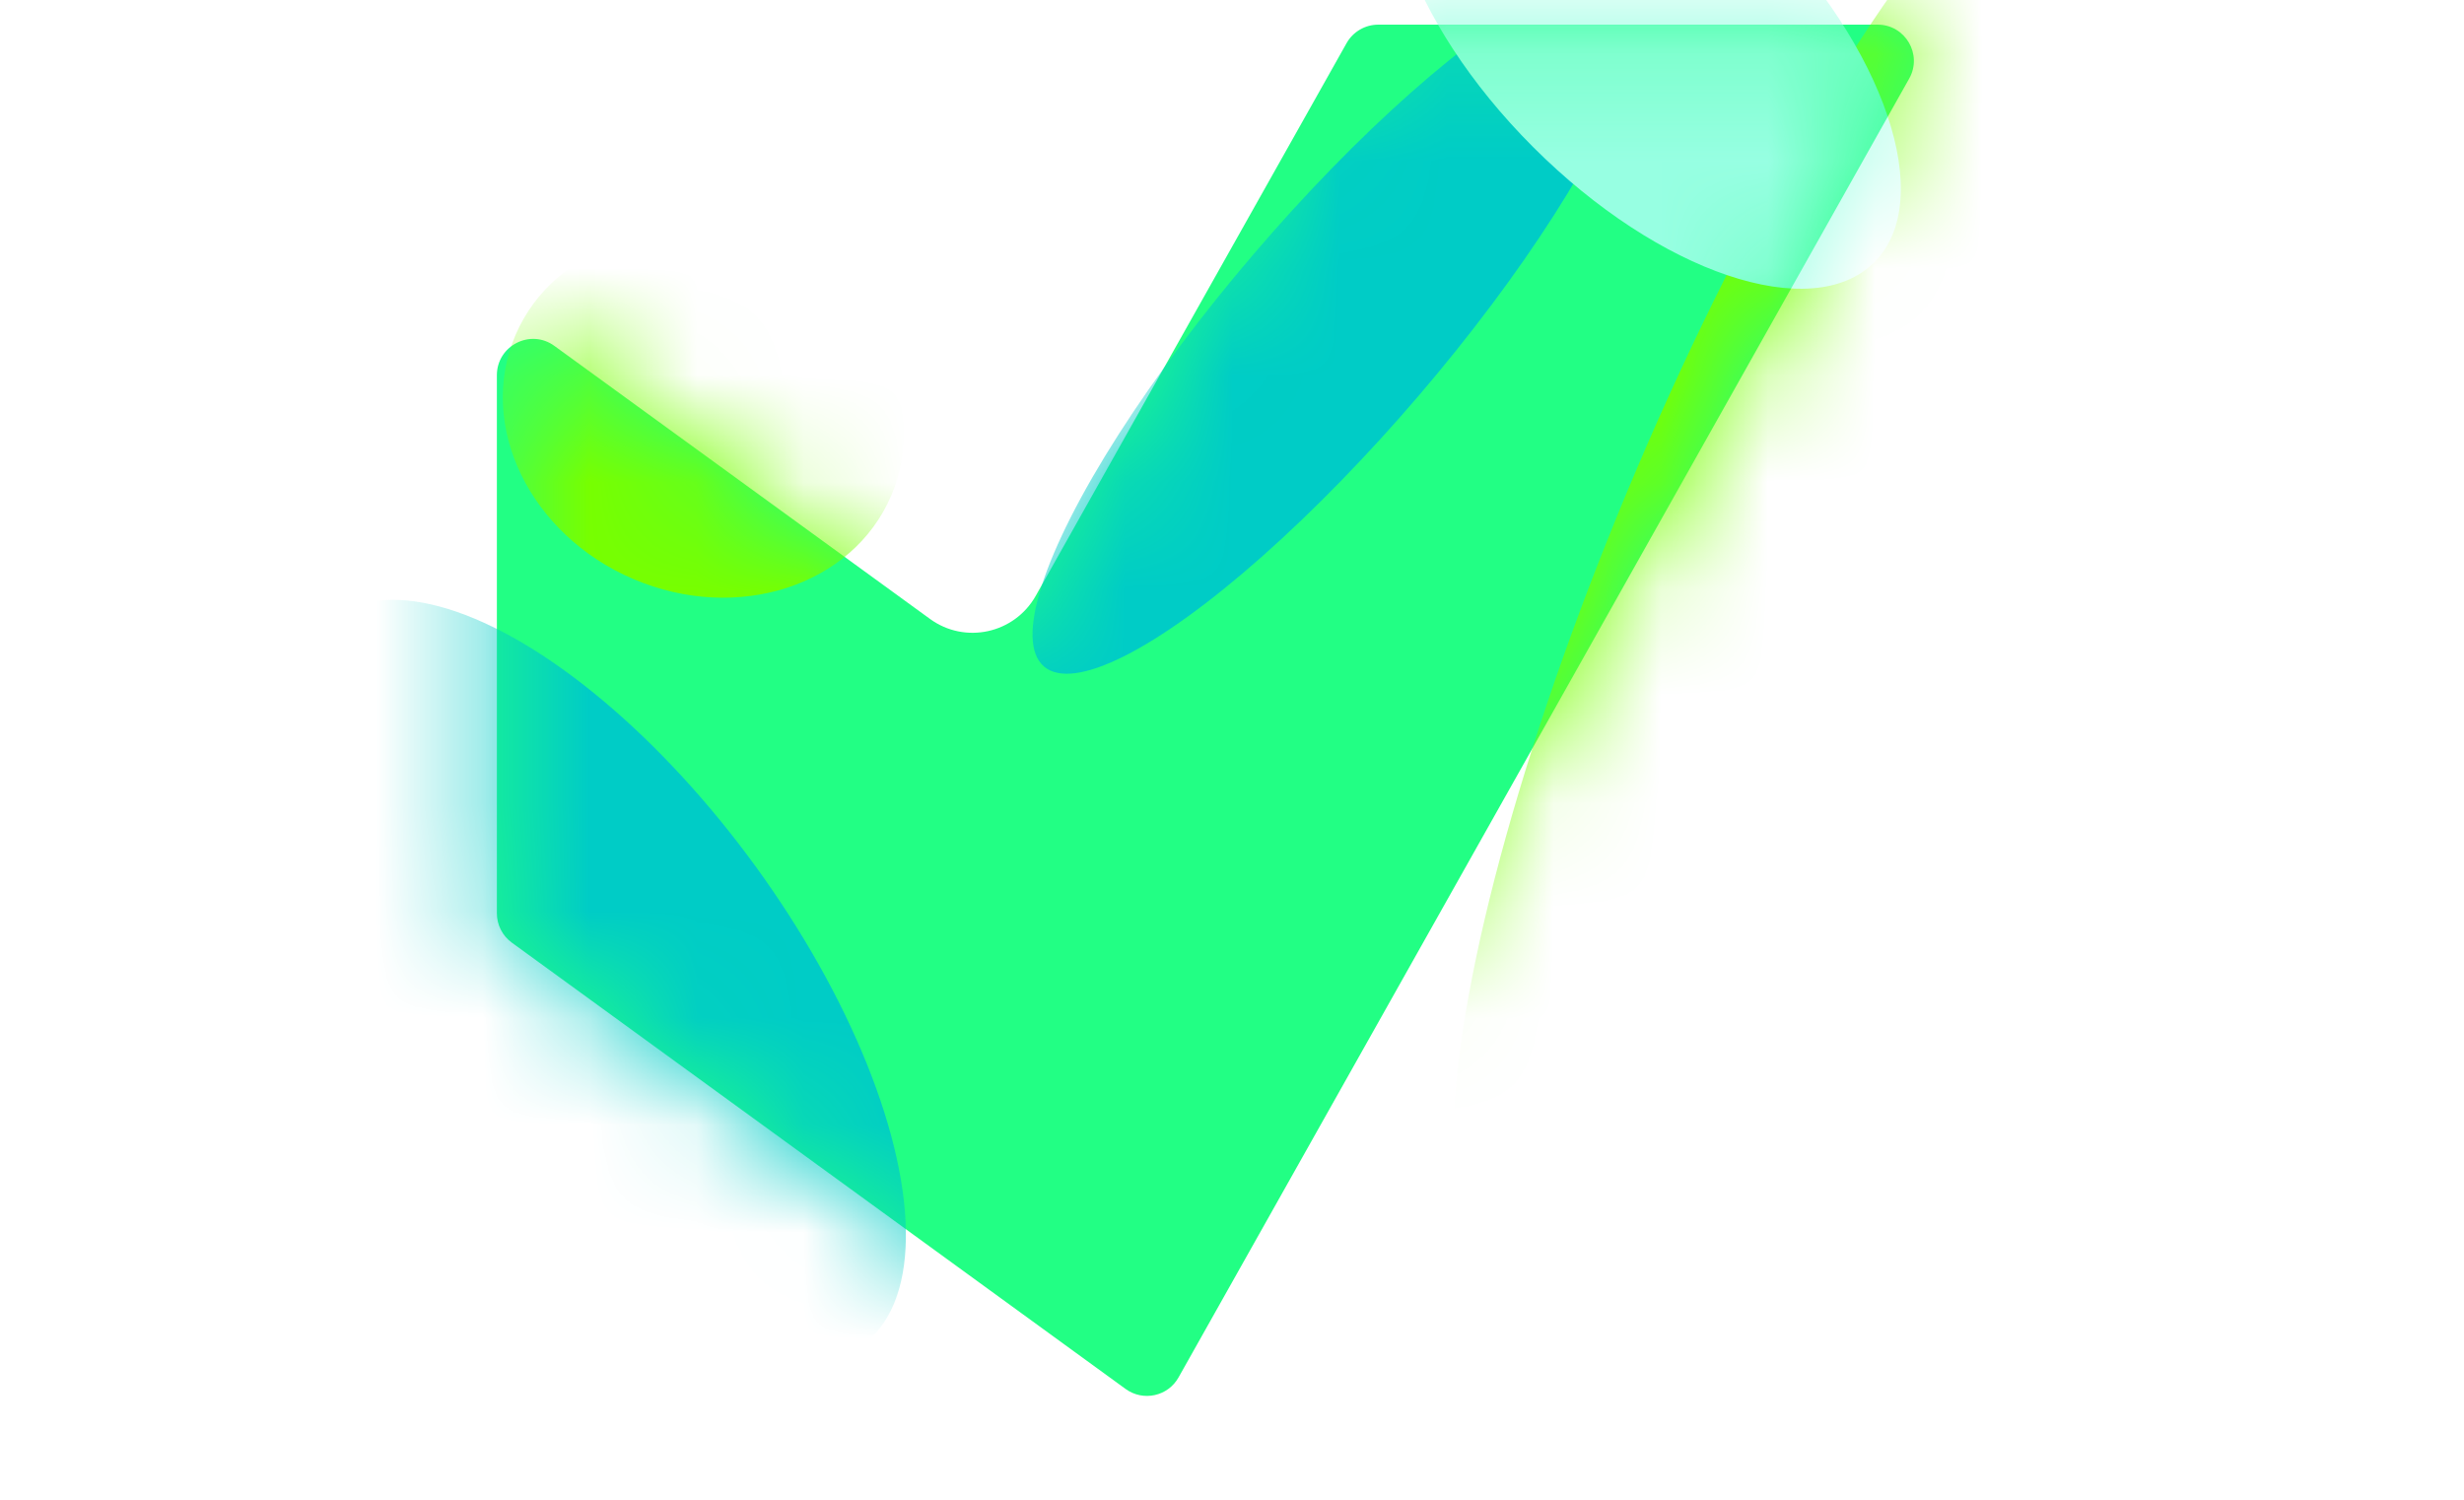<svg viewBox="0 0 23 14" fill="none" xmlns="http://www.w3.org/2000/svg">
    <path d="M11.001 12.858C10.902 13.035 10.671 13.085 10.507 12.966L4.777 8.799C4.689 8.735 4.638 8.633 4.638 8.525V3.503C4.638 3.226 4.952 3.066 5.175 3.229L8.68 5.777C9.007 6.016 9.469 5.915 9.668 5.562L12.57 0.402C12.63 0.296 12.743 0.23 12.866 0.23H17.526C17.785 0.23 17.948 0.509 17.821 0.734L11.001 12.858V12.858Z" fill="#22FF84"/>
    <mask id="mask0_127_17311" style="mask-type:alpha" maskUnits="userSpaceOnUse" x="4" y="0" width="14" height="14">
        <path d="M11.001 12.858C10.902 13.035 10.671 13.085 10.507 12.966L4.777 8.799C4.689 8.735 4.638 8.633 4.638 8.525V3.503C4.638 3.226 4.952 3.066 5.175 3.229L8.68 5.777C9.007 6.016 9.469 5.914 9.668 5.562L12.57 0.402C12.63 0.296 12.743 0.229 12.866 0.229H17.526C17.785 0.229 17.948 0.508 17.821 0.734L11.001 12.858V12.858Z" fill="black"/>
    </mask>
    <g mask="url(#mask0_127_17311)">
        <g filter="url(#filter0_f_127_17311)">
            <ellipse cx="4.198" cy="1.015" rx="4.198" ry="1.015" transform="matrix(-0.65 0.76 0.76 0.65 14.431 -0.819)" fill="#00CCC6"/>
        </g>
        <g filter="url(#filter1_f_127_17311)">
            <ellipse cx="4.198" cy="1.821" rx="4.198" ry="1.821" transform="matrix(-0.588 -0.809 -0.809 0.588 9.523 11.486)" fill="#00CCC6"/>
        </g>
        <g filter="url(#filter2_f_127_17311)">
            <ellipse cx="6.565" cy="3.878" rx="1.907" ry="1.661" transform="rotate(23.129 6.565 3.878)" fill="#77FF00"/>
        </g>
        <g filter="url(#filter3_f_127_17311)">
            <ellipse cx="16.838" cy="5.002" rx="1.68" ry="7.341" transform="rotate(23.129 16.838 5.002)" fill="#77FF00"/>
        </g>
        <g filter="url(#filter4_f_127_17311)">
            <ellipse cx="1.492" cy="3.013" rx="1.492" ry="3.013" transform="matrix(0.707 -0.707 -0.707 -0.707 16.441 3.503)" fill="#97FFE2"/>
        </g>
    </g>
    <path d="M2.07 0C-0.682 3.94 -0.698 10.046 2.07 14H3.93C1.162 10.046 1.178 3.94 3.93 0H2.07Z" fill="white"/>
    <path d="M20.748 0H18.889C21.641 3.94 21.657 10.046 18.889 14H20.748C23.516 10.046 23.5 3.94 20.748 0Z" fill="white"/>
    <defs>
        <filter id="filter0_f_127_17311" x="6.886" y="-2.978" width="11.174" height="12.017" filterUnits="userSpaceOnUse" color-interpolation-filters="sRGB">
            <feFlood flood-opacity="0" result="BackgroundImageFix"/>
            <feBlend mode="normal" in="SourceGraphic" in2="BackgroundImageFix" result="shape"/>
            <feGaussianBlur stdDeviation="1.375" result="effect1_foregroundBlur_127_17311"/>
        </filter>
        <filter id="filter1_f_127_17311" x="-0.045" y="2.851" width="11.252" height="12.623" filterUnits="userSpaceOnUse" color-interpolation-filters="sRGB">
            <feFlood flood-opacity="0" result="BackgroundImageFix"/>
            <feBlend mode="normal" in="SourceGraphic" in2="BackgroundImageFix" result="shape"/>
            <feGaussianBlur stdDeviation="1.375" result="effect1_foregroundBlur_127_17311"/>
        </filter>
        <filter id="filter2_f_127_17311" x="1.943" y="-0.573" width="9.244" height="8.904" filterUnits="userSpaceOnUse" color-interpolation-filters="sRGB">
            <feFlood flood-opacity="0" result="BackgroundImageFix"/>
            <feBlend mode="normal" in="SourceGraphic" in2="BackgroundImageFix" result="shape"/>
            <feGaussianBlur stdDeviation="1.375" result="effect1_foregroundBlur_127_17311"/>
        </filter>
        <filter id="filter3_f_127_17311" x="10.816" y="-4.532" width="12.044" height="19.068" filterUnits="userSpaceOnUse" color-interpolation-filters="sRGB">
            <feFlood flood-opacity="0" result="BackgroundImageFix"/>
            <feBlend mode="normal" in="SourceGraphic" in2="BackgroundImageFix" result="shape"/>
            <feGaussianBlur stdDeviation="1.375" result="effect1_foregroundBlur_127_17311"/>
        </filter>
        <filter id="filter4_f_127_17311" x="10.238" y="-4.81" width="10.255" height="10.256" filterUnits="userSpaceOnUse" color-interpolation-filters="sRGB">
            <feFlood flood-opacity="0" result="BackgroundImageFix"/>
            <feBlend mode="normal" in="SourceGraphic" in2="BackgroundImageFix" result="shape"/>
            <feGaussianBlur stdDeviation="1.375" result="effect1_foregroundBlur_127_17311"/>
        </filter>
    </defs>
</svg>
